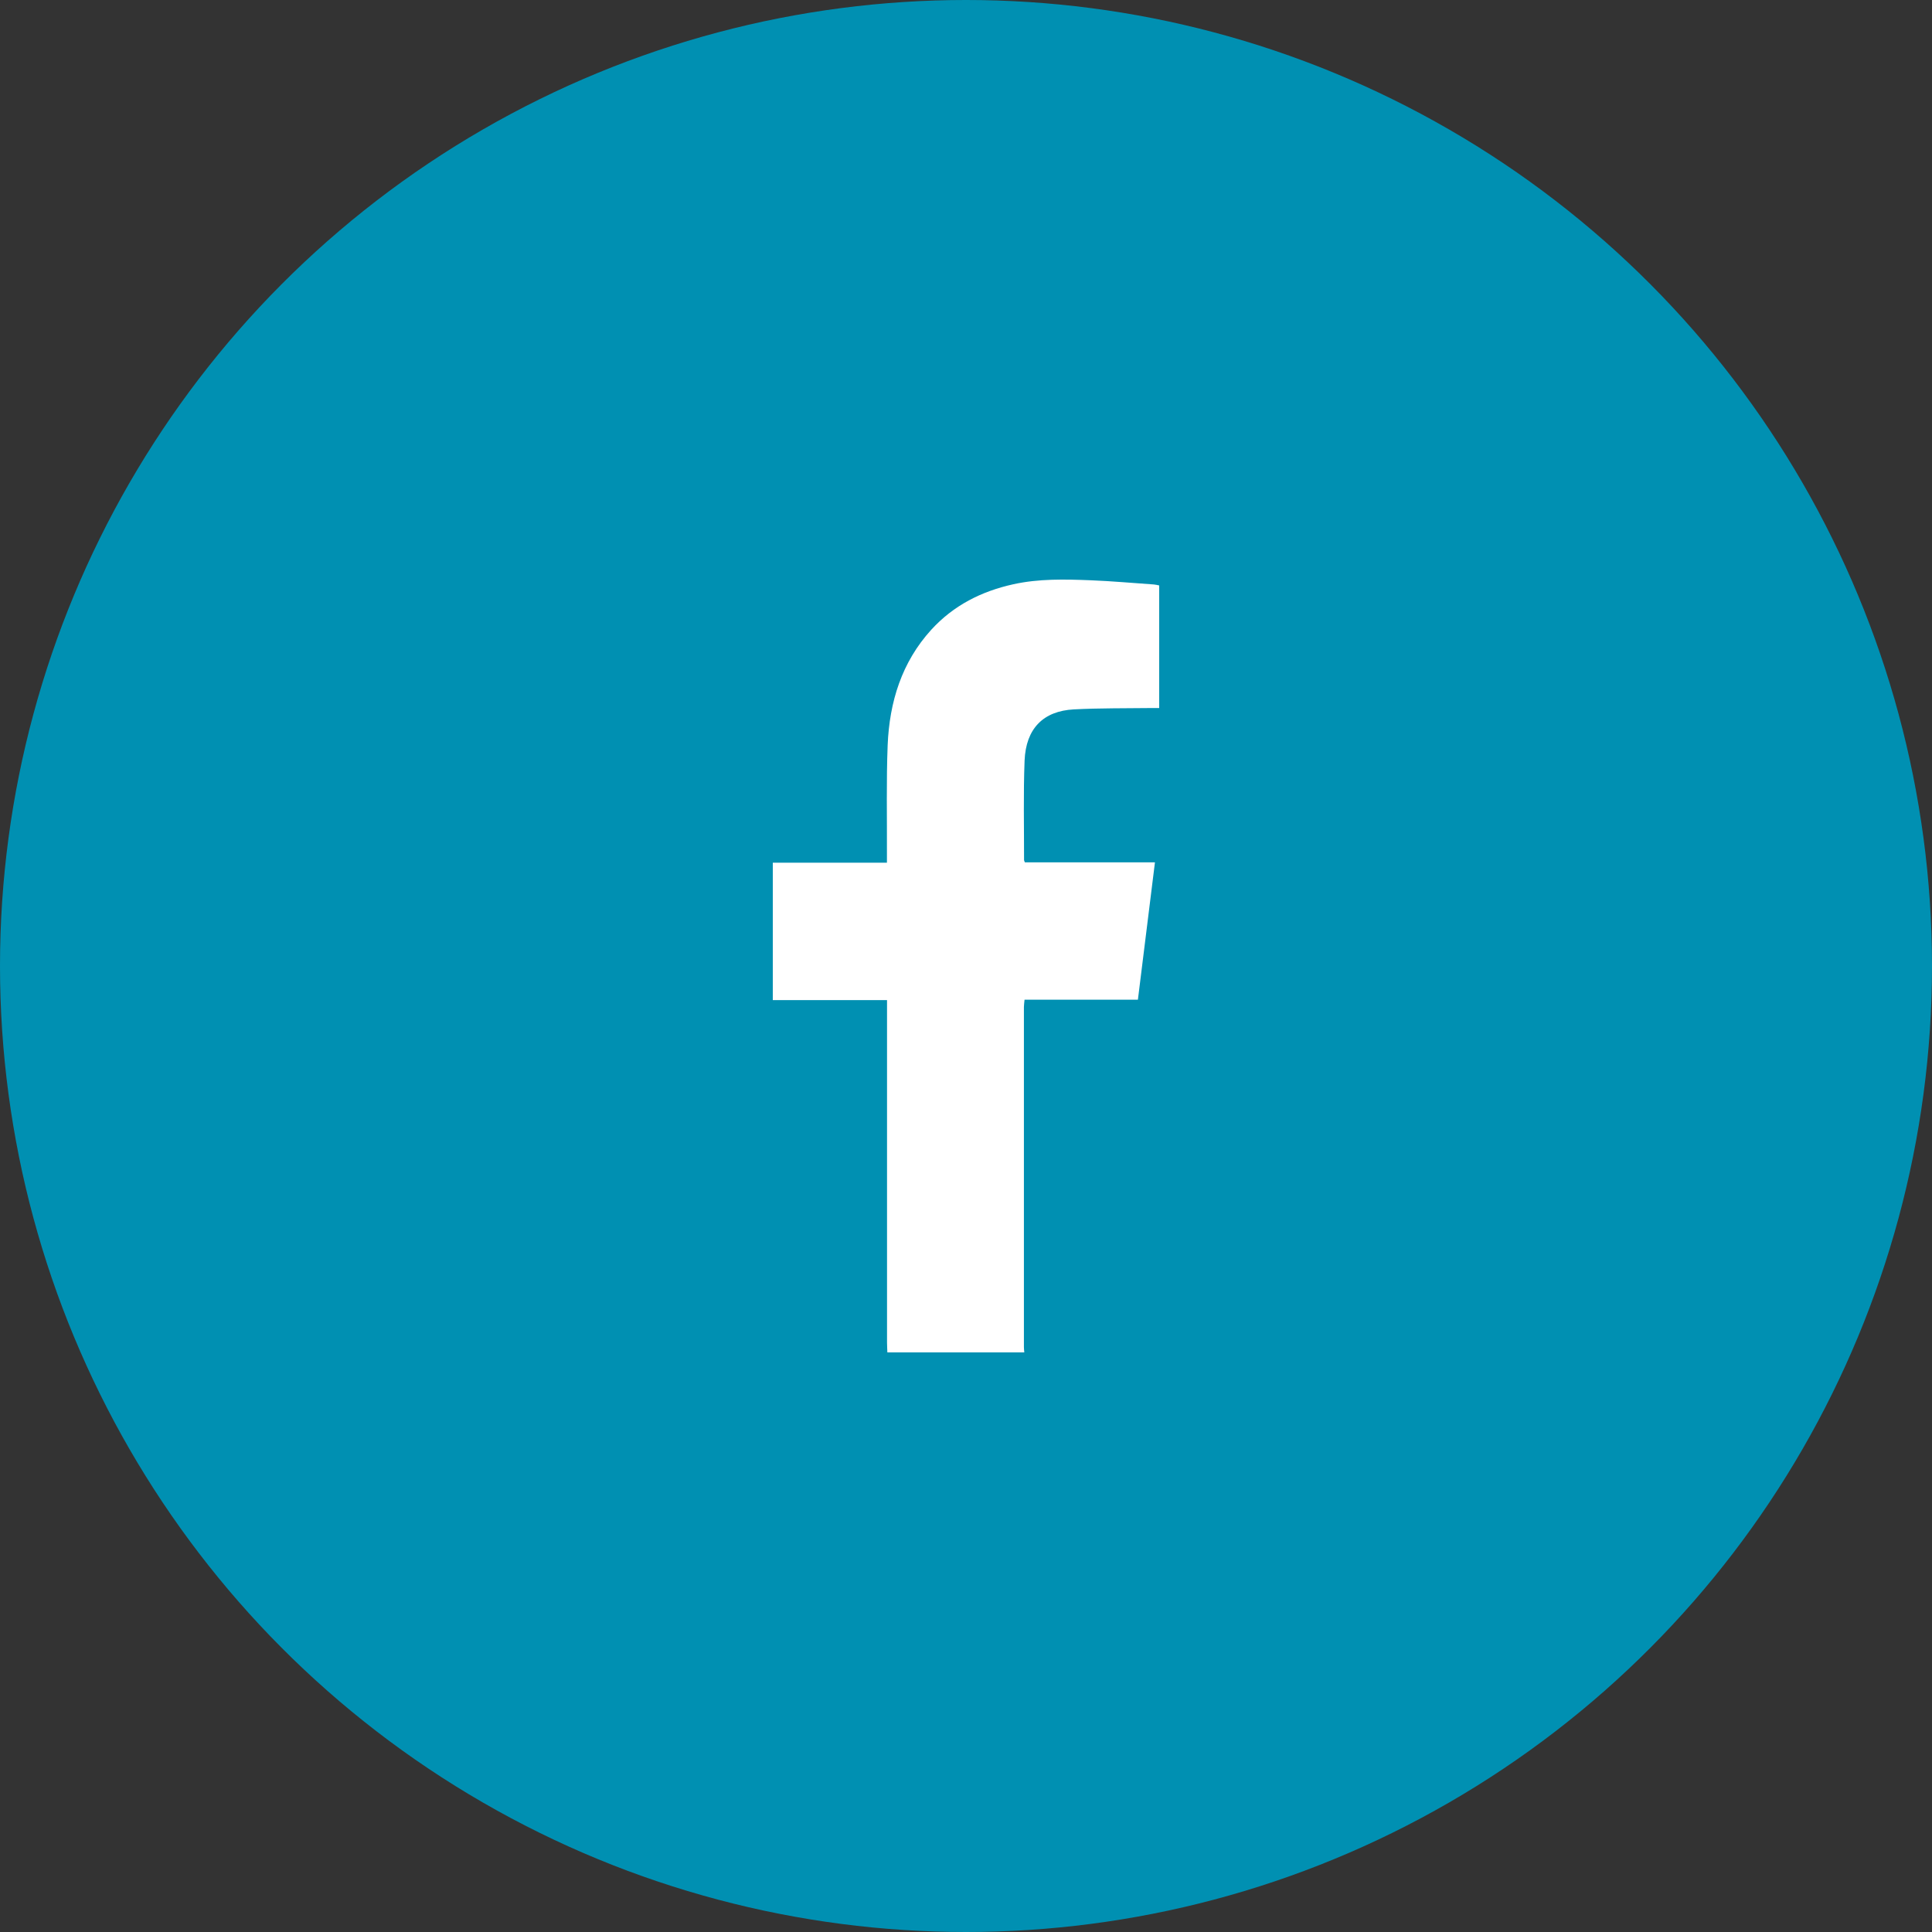 <svg width="40" height="40" viewBox="0 0 40 40" fill="none" xmlns="http://www.w3.org/2000/svg">
<rect x="0" y="0" width="40" height="40" fill="#333333" stroke="none"/>
<circle cx="20" cy="20" r="20" fill="#0090B2"/>
<path d="M18.372 28C18.37 27.933 18.365 27.866 18.365 27.797C18.365 25.506 18.365 23.215 18.365 20.926V20.706H16V17.861H18.363C18.363 17.781 18.363 17.721 18.363 17.66C18.366 16.916 18.349 16.17 18.378 15.427C18.415 14.531 18.67 13.71 19.28 13.039C19.745 12.53 20.323 12.242 20.977 12.097C21.508 11.979 22.046 11.993 22.583 12.014C23.02 12.031 23.456 12.071 23.89 12.101C23.924 12.103 23.959 12.113 24 12.121V14.659C23.948 14.659 23.895 14.659 23.843 14.659C23.306 14.666 22.768 14.659 22.232 14.687C21.598 14.721 21.24 15.086 21.213 15.747C21.186 16.433 21.203 17.121 21.202 17.808C21.202 17.817 21.208 17.826 21.219 17.854H23.912C23.793 18.811 23.676 19.745 23.559 20.698H21.212C21.207 20.759 21.199 20.804 21.199 20.848C21.199 23.196 21.199 25.544 21.199 27.892C21.199 27.928 21.204 27.964 21.207 28H18.373H18.372Z" fill="white"/>
</svg>

